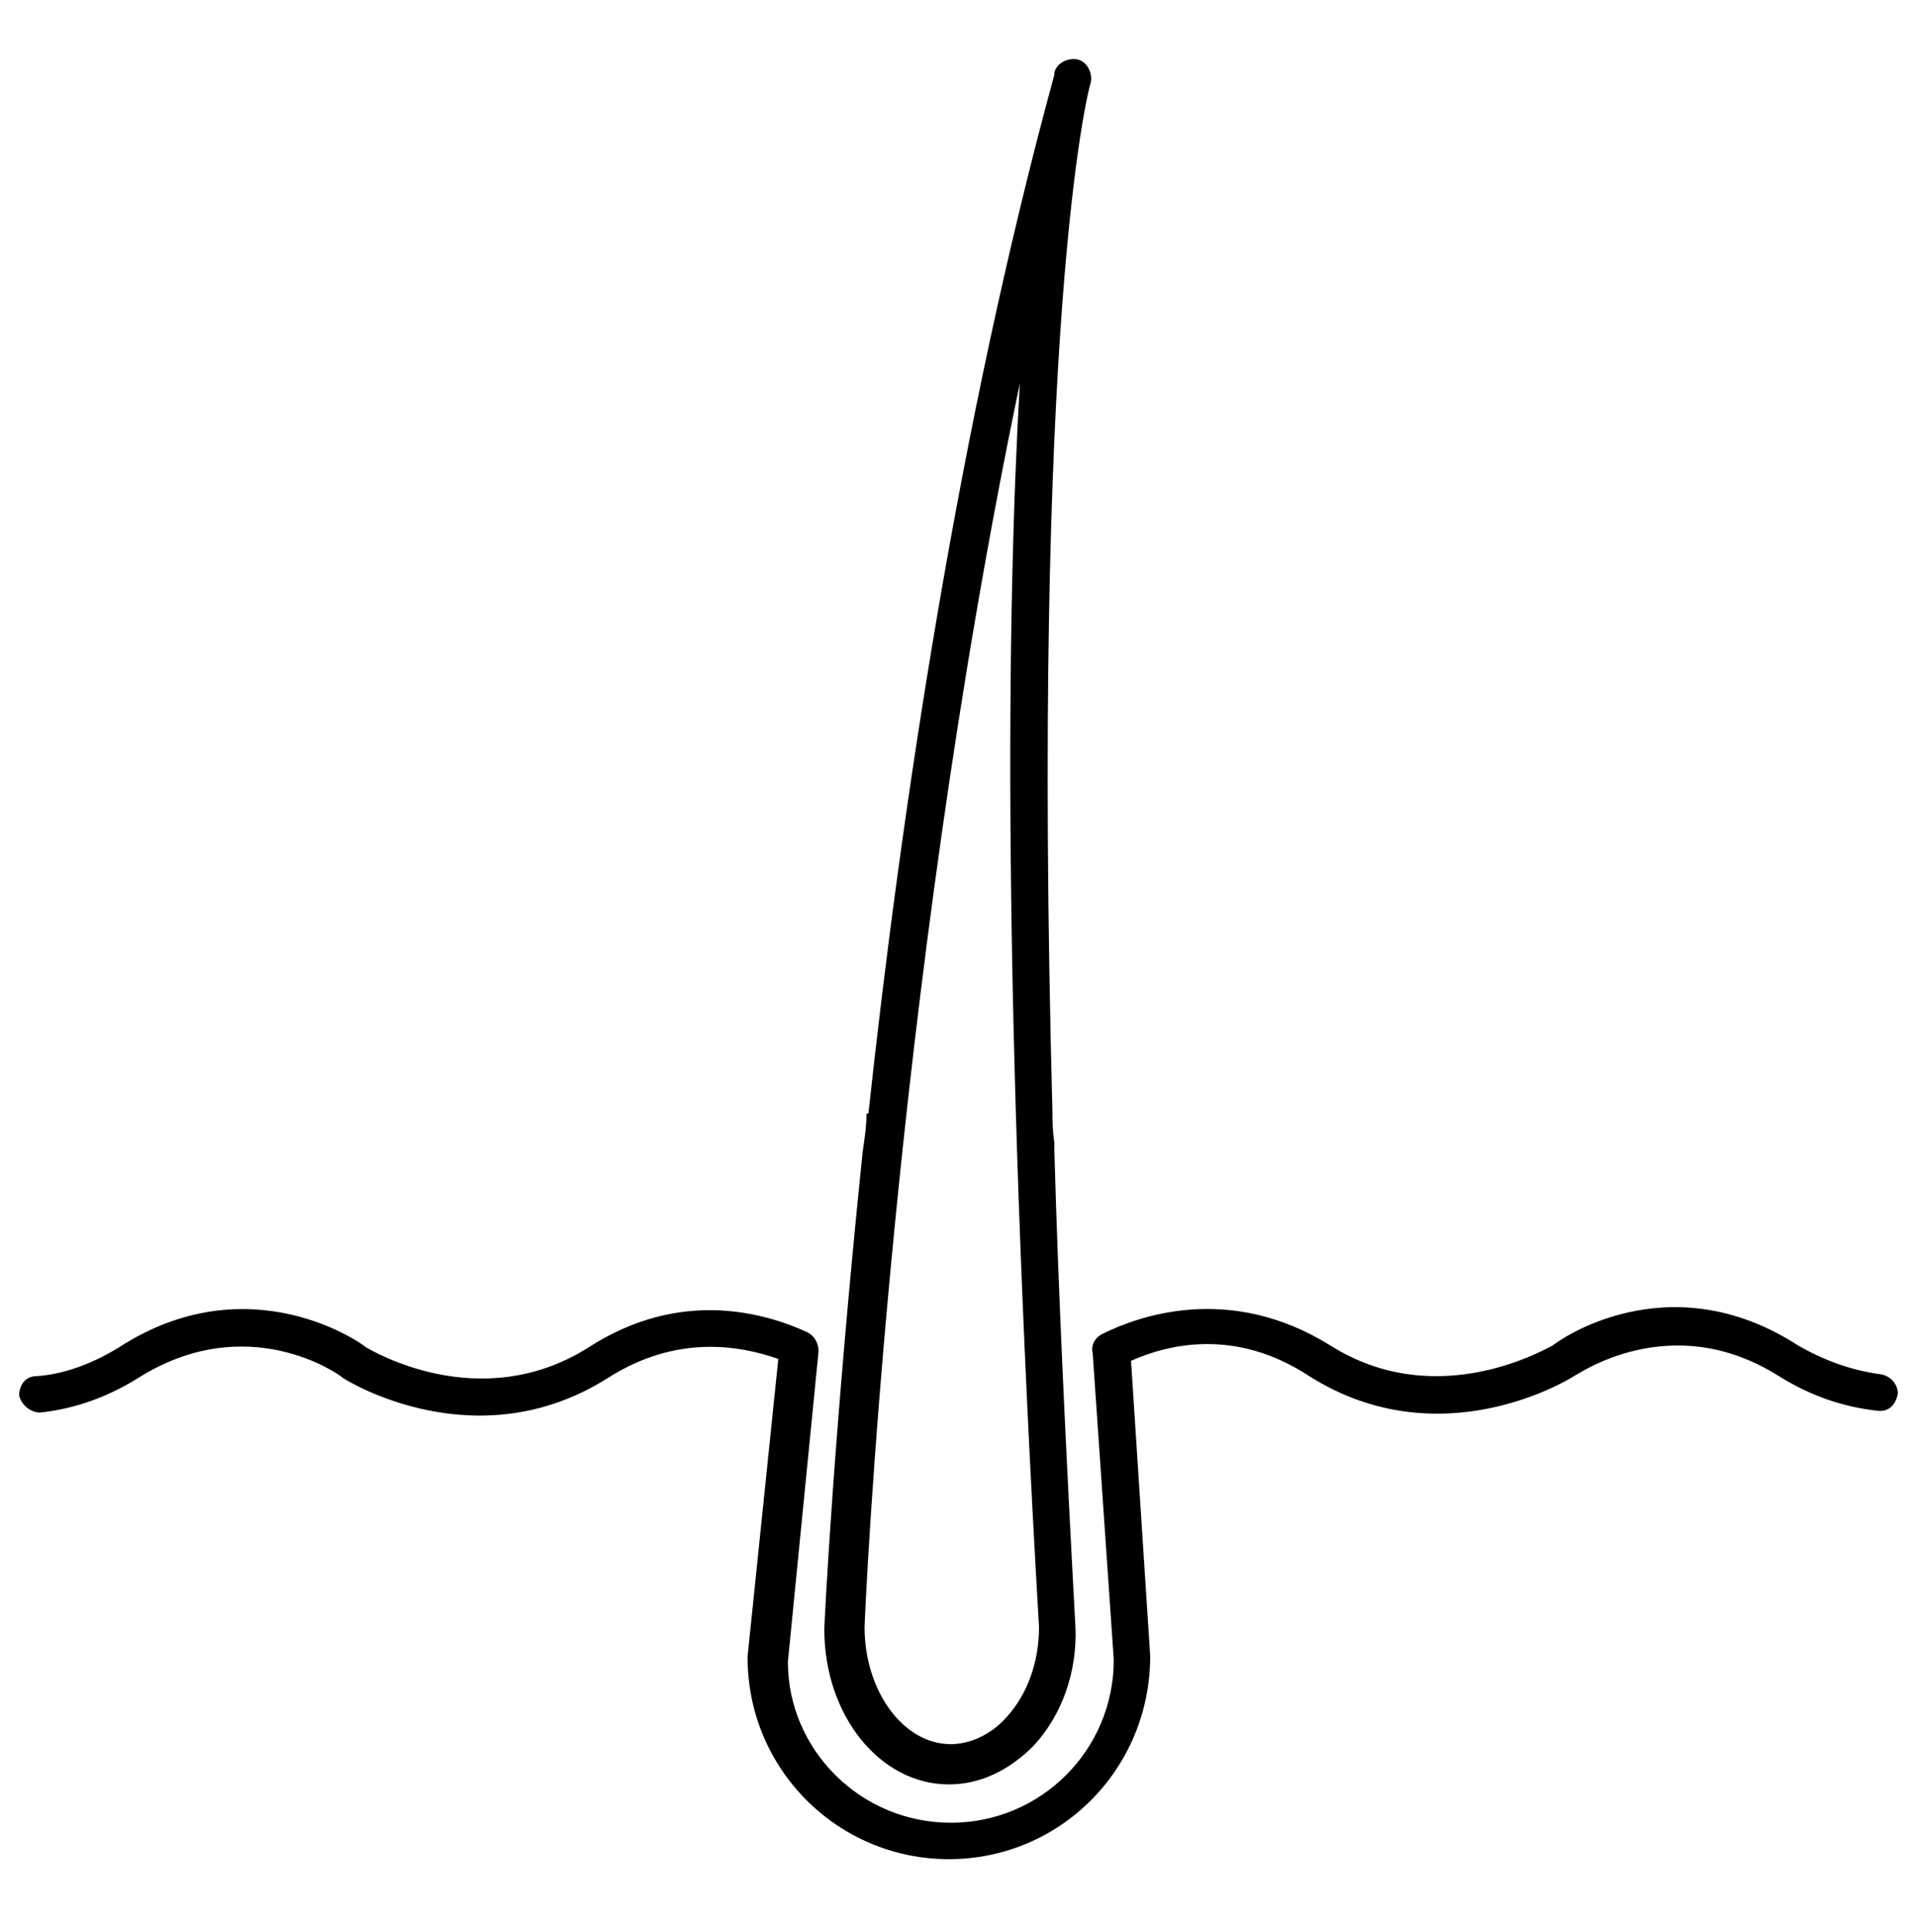 <?xml version="1.0" encoding="utf-8"?>
<!-- Generator: Adobe Illustrator 23.0.1, SVG Export Plug-In . SVG Version: 6.00 Build 0)  -->
<svg version="1.1" id="Layer_1" xmlns="http://www.w3.org/2000/svg" xmlns:xlink="http://www.w3.org/1999/xlink" x="0px" y="0px"
	 viewBox="0 0 100 100.8" style="enable-background:new 0 0 100 100.8;" xml:space="preserve">
<g>
	<path d="M98.1,71.7c-1.5-0.2-2.9-0.7-4.3-1.5C87,65.8,81.2,70,81,70.2c-0.1,0-5.9,3.6-11.6,0c-5.3-3.3-10.1-1.5-11.9-0.6
		c-0.4,0.2-0.6,0.6-0.5,1l1.1,16c0,4.7-3.8,8.5-8.5,8.5c-4.7,0-8.5-3.8-8.5-8.4l1.6-16.2c0-0.4-0.2-0.8-0.6-1
		c-2.2-1-6.6-2.3-11.4,0.8c-5.7,3.6-11.4,0.1-11.6,0c-0.2-0.2-6.1-4.4-12.9,0c-1.3,0.8-2.8,1.4-4.3,1.5C1.3,71.8,1,72.3,1,72.8
		c0.1,0.5,0.6,0.9,1.1,0.9c1.8-0.2,3.5-0.8,5.1-1.8c5.7-3.6,10.5-0.2,10.7,0c0.3,0.2,7,4.3,13.8,0c3.6-2.3,6.9-1.7,8.9-1L39,86.4
		c0,0,0,0.1,0,0.1C39,92.3,43.7,97,49.5,97S60,92.3,60,86.4l-1-15.4c2-0.9,5.5-1.7,9.3,0.8c6.8,4.3,13.5,0.2,13.8,0
		c0.1,0,5-3.6,10.7,0c1.6,1,3.3,1.6,5.1,1.8c0.6,0.1,1-0.3,1.1-0.9C99,72.3,98.7,71.8,98.1,71.7z"/>
	<path d="M55,60L55,60C55.1,60,55.1,60,55,60c0-0.2,0-0.3,0-0.4c-0.1-0.6-0.1-1.1-0.1-1.6h0c-1.1-41.3,1.8-53.1,2-53.7c0,0,0,0,0,0
		c0.1-0.5-0.2-1.1-0.7-1.2c-0.5-0.1-1.1,0.2-1.2,0.7c0,0,0,0.1,0,0.1c-5,18.3-8,38.5-9.7,54.2h-0.1c0,0.7-0.1,1.3-0.2,2h0
		c-1.5,14.5-2,24.6-2,24.9c0,4.5,2.9,8.1,6.5,8.1c1.6,0,3.1-0.7,4.4-2c1.5-1.6,2.3-3.9,2.2-6.2C55.6,75.6,55.2,67.3,55,60z
		 M52.5,89.6c-0.8,0.9-1.9,1.4-2.9,1.4c-2.5,0-4.5-2.8-4.5-6.1c0-0.4,1.4-32.8,8.1-64.9c-0.7,12.1-0.9,32.3,1,64.9
		C54.2,86.7,53.6,88.4,52.5,89.6z"/>
</g>
</svg>
